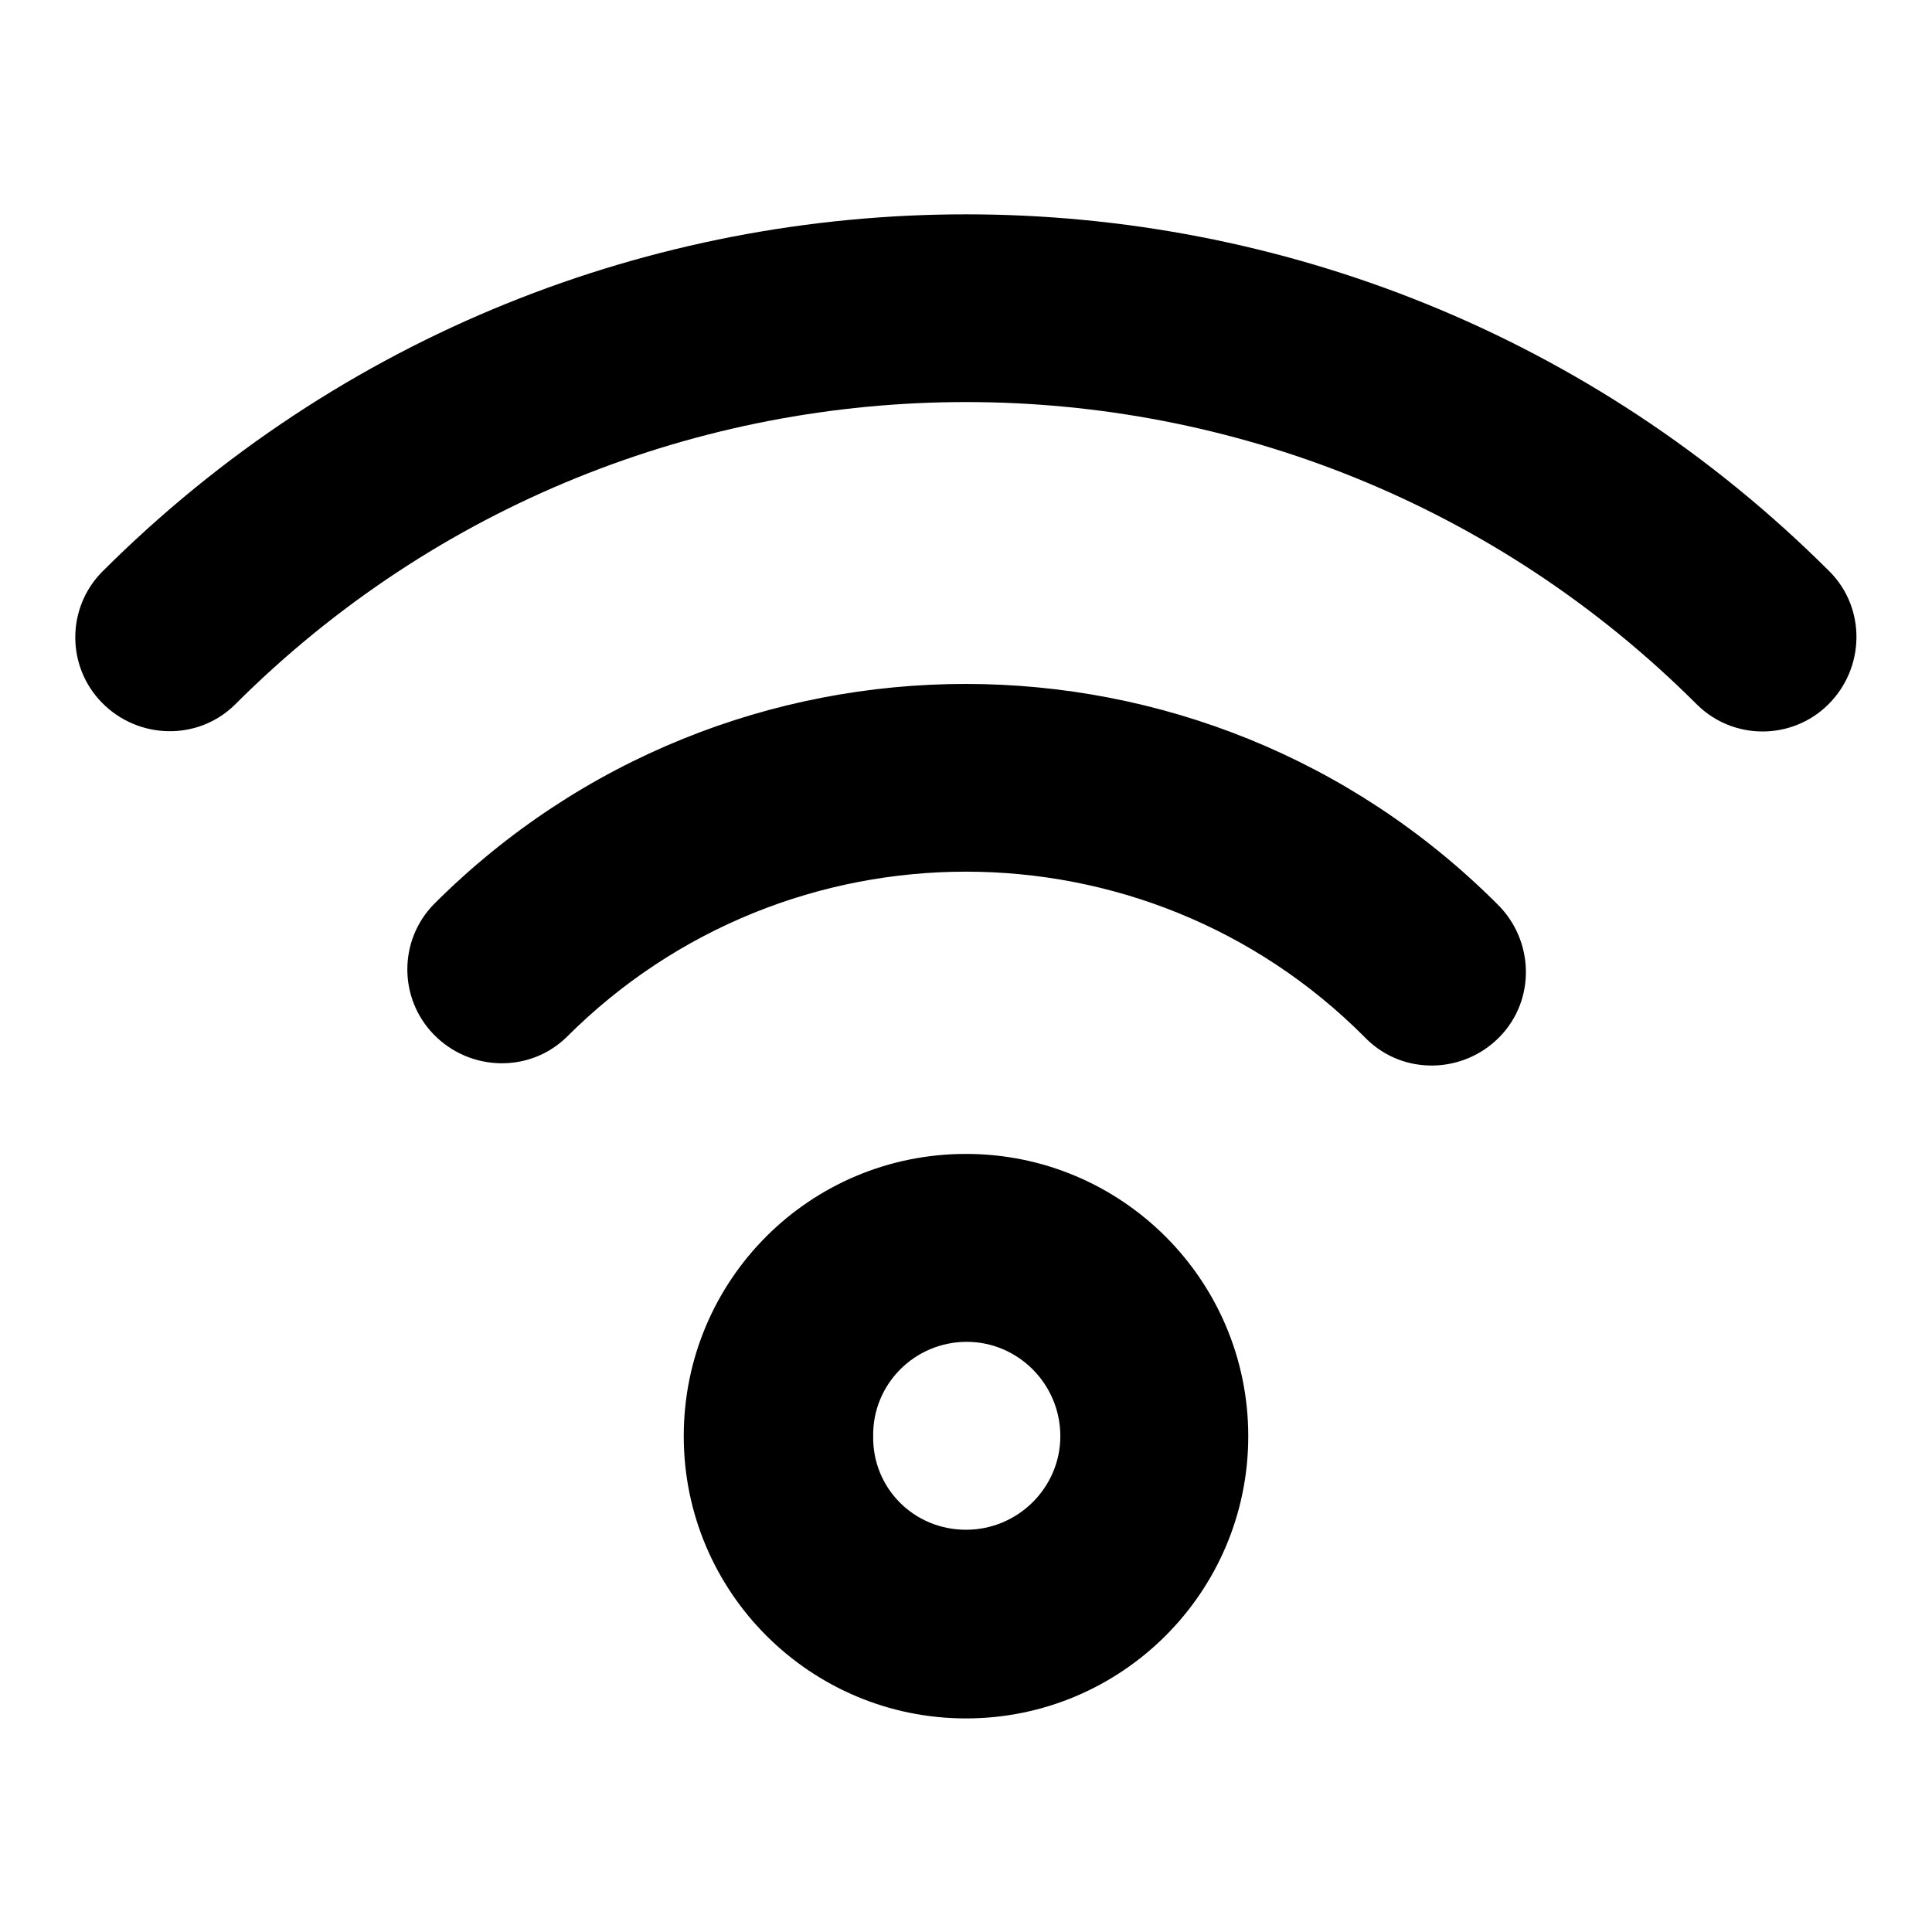 <?xml version="1.0" encoding="utf-8"?>
<!-- Svg Vector Icons : http://www.onlinewebfonts.com/icon -->
<!DOCTYPE svg PUBLIC "-//W3C//DTD SVG 1.1//EN" "http://www.w3.org/Graphics/SVG/1.1/DTD/svg11.dtd">
<svg version="1.1" xmlns="http://www.w3.org/2000/svg" xmlns:xlink="http://www.w3.org/1999/xlink" x="0px" y="0px" viewBox="0 0 256 256" enable-background="new 0 0 256 256" xml:space="preserve">
<g> <path fill="#000000" d="M128,227.7c-20.6,0-37.4-16.7-37.4-37.4s16.7-37.4,37.4-37.4c20.6,0,37.4,16.7,37.4,37.4 S148.6,227.7,128,227.7z M128,202.7c6.9,0,12.5-5.6,12.5-12.4c0-6.9-5.6-12.5-12.4-12.5c0,0,0,0,0,0c-6.9,0-12.5,5.6-12.4,12.5 C115.6,197.2,121.1,202.7,128,202.7z M75.1,137.4c-4.9,4.8-12.8,4.6-17.6-0.3c-4.7-4.8-4.7-12.5,0-17.3c38.9-38.9,102-38.9,140.9,0 c0,0,0,0,0,0c4.9,4.8,5.1,12.7,0.3,17.6s-12.7,5.1-17.6,0.3c-0.1-0.1-0.2-0.2-0.3-0.3C151.7,108.2,104.3,108.2,75.1,137.4 C75.2,137.4,75.1,137.4,75.1,137.4z M31.1,93.4c-4.9,4.8-12.8,4.6-17.6-0.3c-4.7-4.8-4.7-12.5,0-17.3c63.2-63.2,165.8-63.2,229,0 c4.8,4.9,4.6,12.8-0.3,17.6c-4.8,4.7-12.5,4.7-17.3,0C171.4,39.9,84.6,39.9,31.1,93.4L31.1,93.4z"/></g>
</svg>